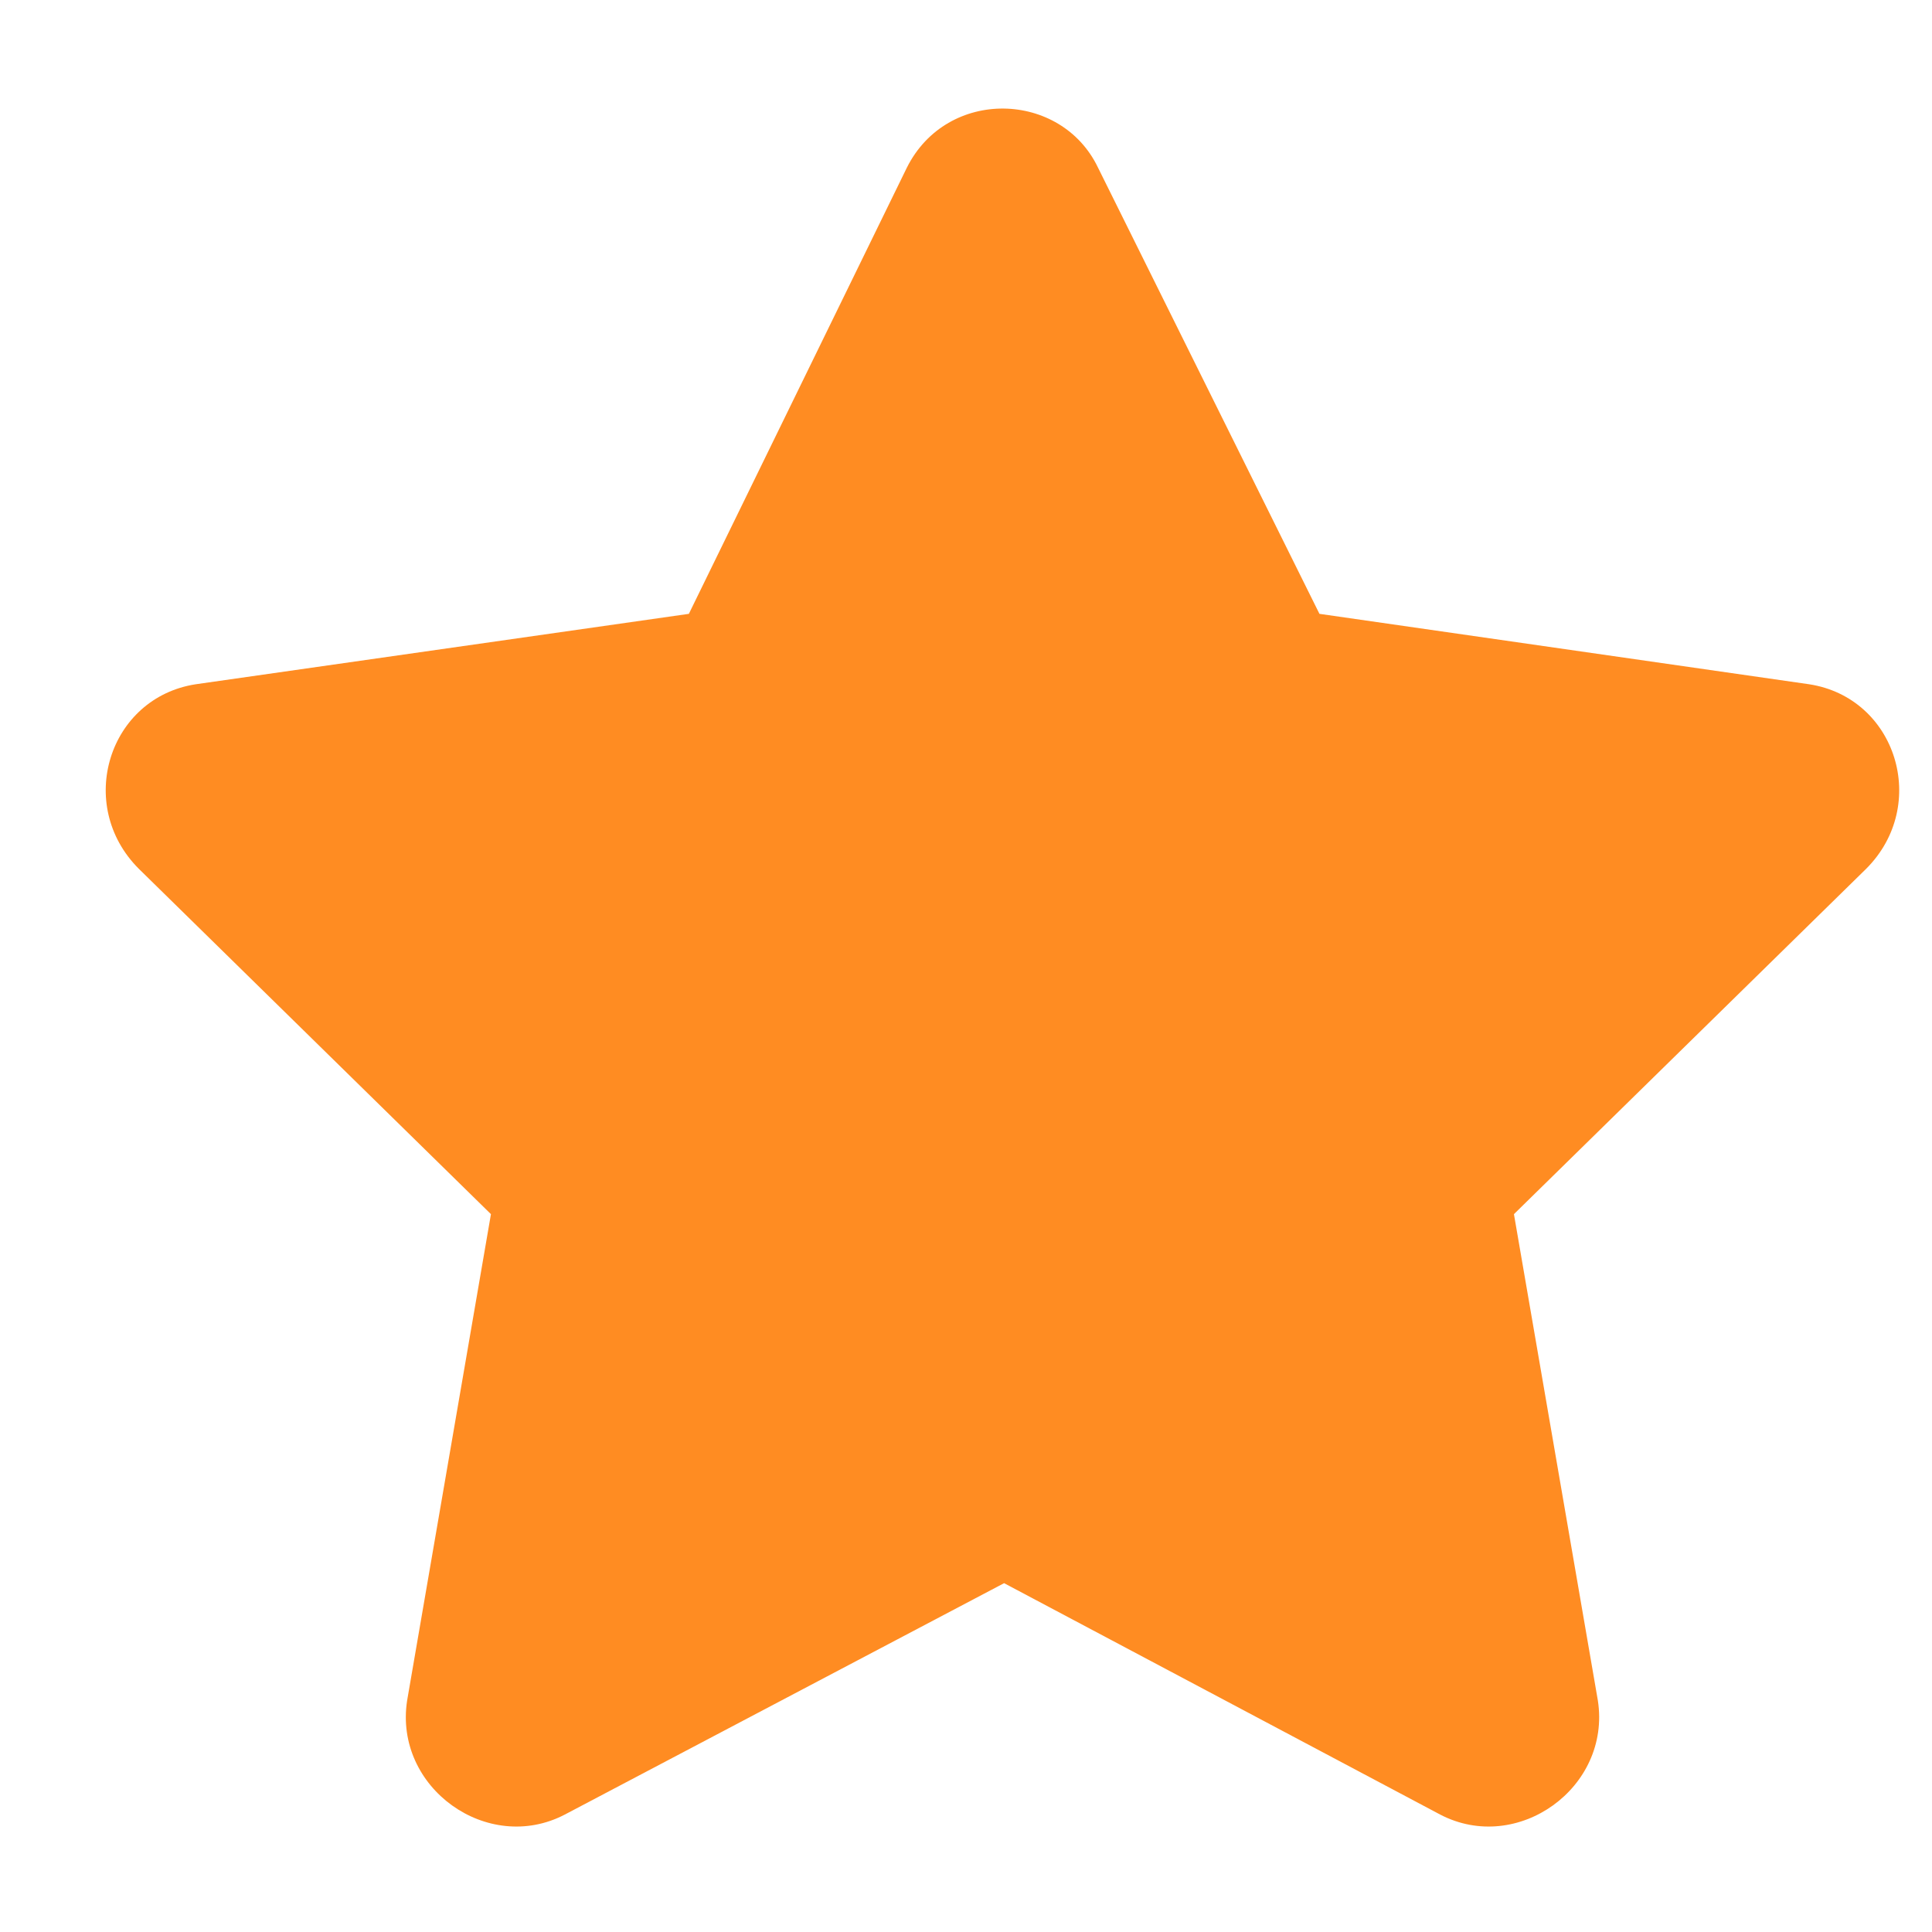 <svg width="18" height="18" viewBox="0 0 18 18" fill="none" xmlns="http://www.w3.org/2000/svg">
<path d="M8.449 1.562C8.824 0.812 9.887 0.844 10.23 1.562L12.293 5.719L16.855 6.375C17.668 6.5 17.98 7.5 17.387 8.094L14.105 11.312L14.887 15.844C15.012 16.656 14.137 17.281 13.418 16.906L9.355 14.75L5.262 16.906C4.543 17.281 3.668 16.656 3.793 15.844L4.574 11.312L1.293 8.094C0.699 7.5 1.012 6.5 1.824 6.375L6.418 5.719L8.449 1.562Z" fill="#FF8C22"/>
</svg>
